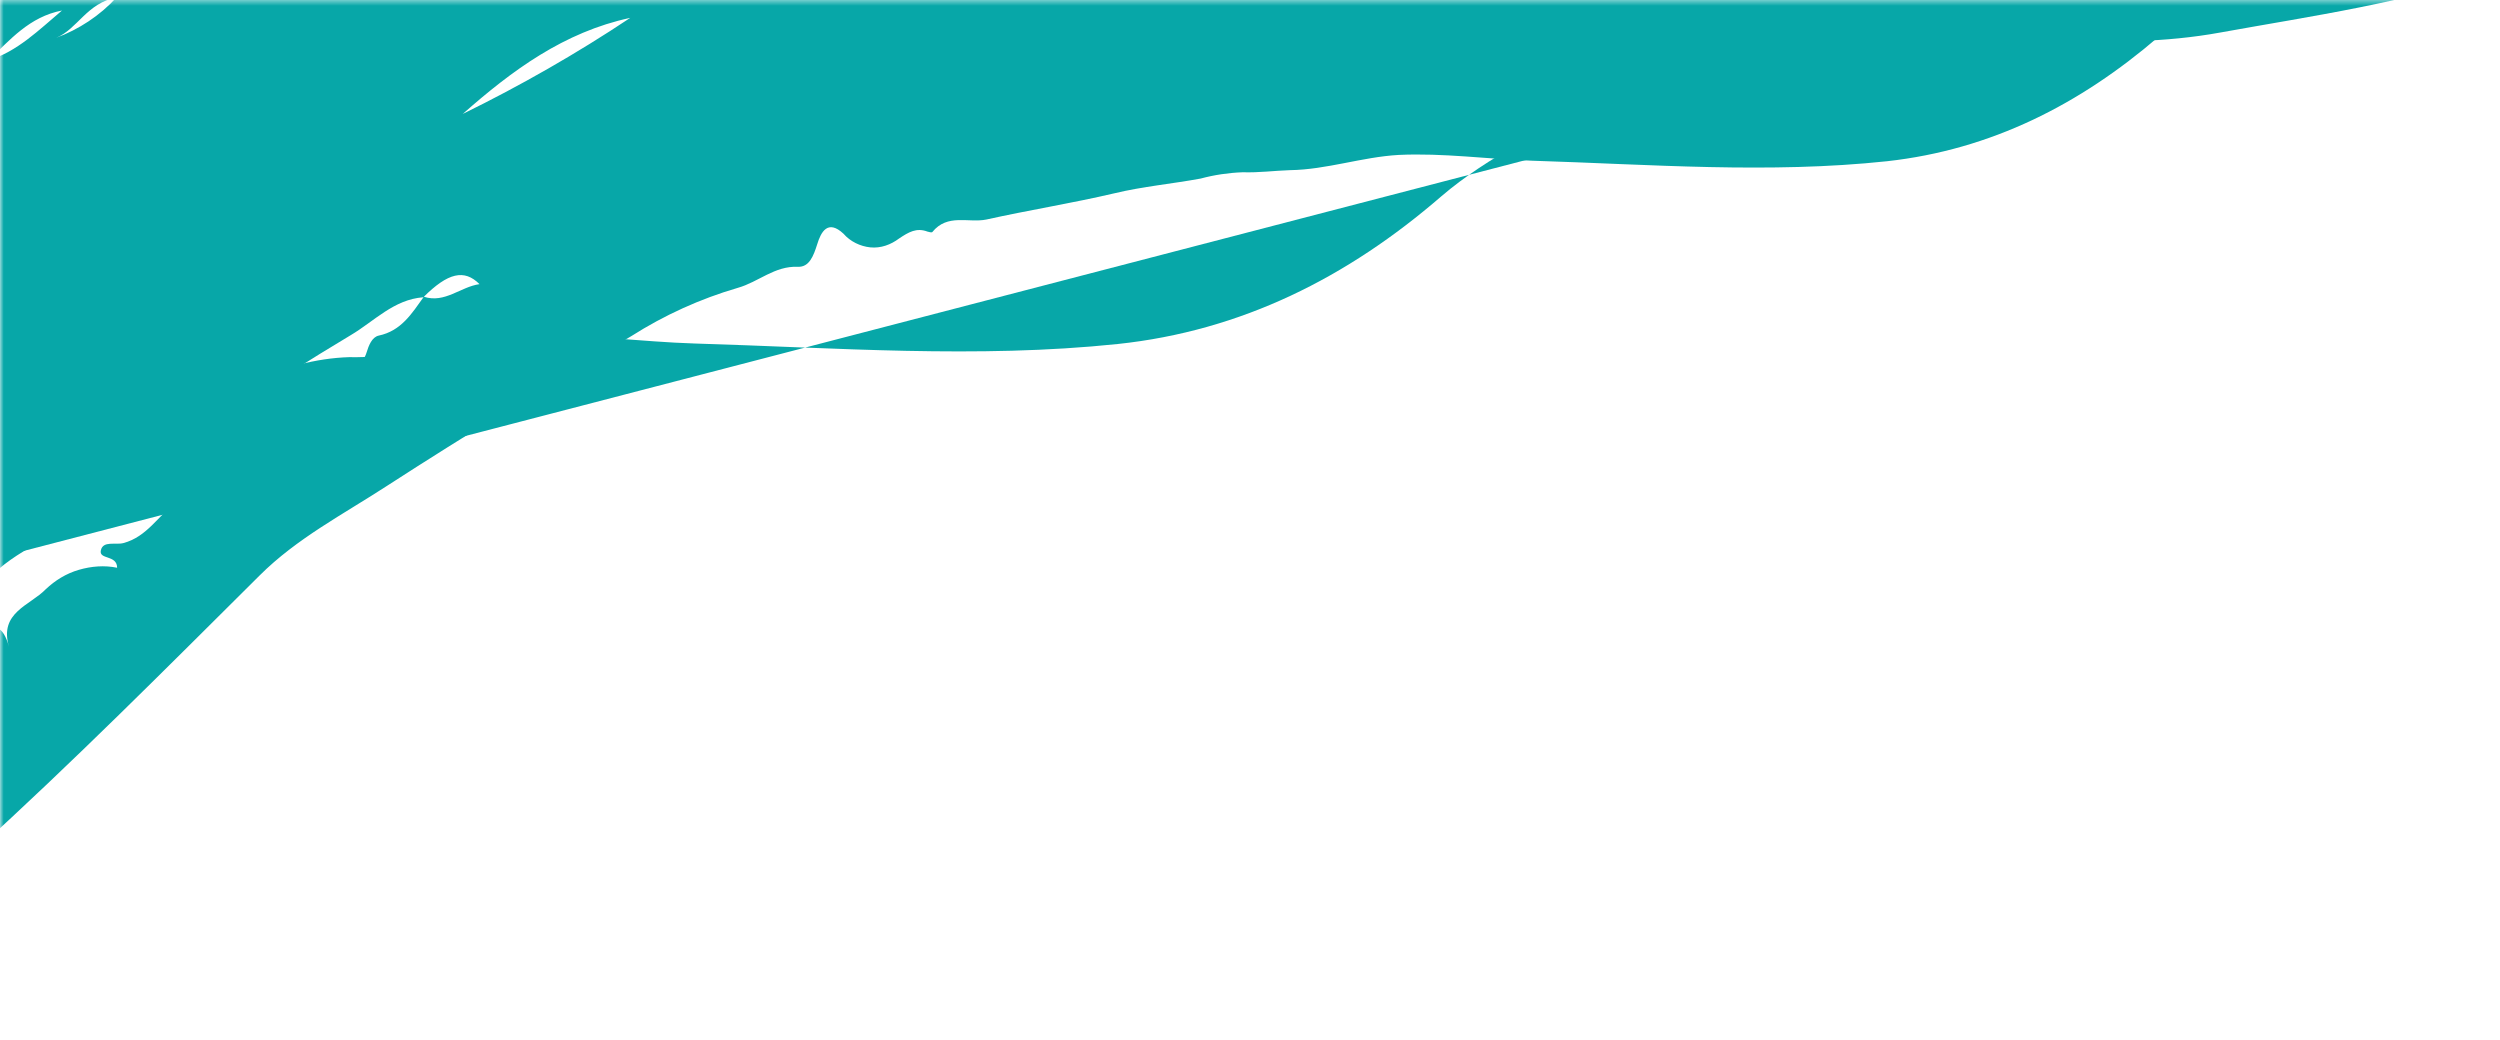 <?xml version="1.0" encoding="utf-8"?>
<!-- Generator: Adobe Illustrator 26.0.1, SVG Export Plug-In . SVG Version: 6.00 Build 0)  -->
<svg version="1.1" id="Layer_1" xmlns="http://www.w3.org/2000/svg" xmlns:xlink="http://www.w3.org/1999/xlink" x="0px" y="0px"
	 viewBox="0 0 476 198" style="enable-background:new 0 0 476 198;" xml:space="preserve">
<style type="text/css">
	.st0{fill:#100360;filter:url(#Adobe_OpacityMaskFilter);}
	.st1{mask:url(#mask0_00000069380152083192549920000001928066004275525306_);}
	.st2{fill:#07A7A8;}
</style>
<defs>
	<filter id="Adobe_OpacityMaskFilter" filterUnits="userSpaceOnUse" x="-209.8" y="-352.4" width="889.5" height="578">
		
			<feColorMatrix  type="matrix" values="-1 0 0 0 1  0 -1 0 0 1  0 0 -1 0 1  0 0 0 1 0" color-interpolation-filters="sRGB" result="source"/>
	</filter>
</defs>
<mask maskUnits="userSpaceOnUse" x="-209.8" y="-352.4" width="889.5" height="578" id="mask0_00000069380152083192549920000001928066004275525306_">
	<rect class="st0" width="476" height="198"/>
</mask>
<g class="st1">
	<path class="st2" d="M253.4-345.8c-7.3,0.3-13.9,2.9-20.3,5.9c-4.9,2.3-9.5,5.5-15.2,5.7c-1.1,0-2.8,0.1-2.9,2
		c-0.1,1.2-1,1.7-1.7,1.2c-2.5-1.7-3.6-0.3-4.6,1.8c-0.7,1.5-1.6,2-1.9-0.3c-1.3,0.4-2.5,0.8-3.7,1.3c-19.3,9.1-38.4,18.6-56.5,30
		c-9.5,6-20.3,9.5-30.2,14.6c-18.4,9.4-34.5,21.8-49.9,35.4C57-240,48.5-230.9,39-223c-19.3,16.3-37.8,33.5-57.1,49.7
		c-12.2,10.3-23.9,21.1-35.6,31.9C-64.3-131.4-73-120-81.3-108c-13.2,19.3-27.1,38.1-41.1,56.9c-24.4,32.5-45.1,67.7-61.6,104.9
		c-10.4,23.2-18.1,47.5-22.9,72.5c-3.2,17.6-4.3,35.3-0.5,52.9c5.7,26.3,23,41.8,50,45.5c20.7,2.8,40.4-1.4,60-7.3
		C-62,206.6-32,186.6-4.7,162c18.6-16.9,36.3-34.7,54.1-52.4c7.1-7.1,16-11.7,24.3-17.1C89,82.6,104.5,73.2,120.2,64
		c6.3-4,13.1-7.1,20.3-9.2c3.9-1.1,7-4.2,11.4-4c2.2,0.1,3-2.1,3.7-4.3c0.7-2.3,2-4.8,5-2c1.3,1.5,3.2,2.4,5.1,2.6
		c2,0.2,3.9-0.5,5.5-1.7c1.8-1.2,3.3-2.1,5.4-1.3c0.3,0.1,0.8,0.2,0.9,0.1c2.9-3.6,6.9-1.7,10.3-2.4c8.1-1.8,16.3-3.1,24.4-5
		c5.4-1.3,11-1.8,16.4-2.8c2.6-0.7,5.3-1.1,8-1.2c3.1,0.1,6-0.3,9-0.4c7-0.1,13.7-2.5,20.7-2.9c8.5-0.4,16.9,0.8,25.4,1.1
		c22.5,0.7,45.1,2.5,67.6,0.1C379.1,28.5,396,19.9,411,7c7.6-6.6,16.8-10.7,25.5-15.7c8.8-4.8,18-8.6,27.6-11.4
		c5.8-1.8,12.1-0.6,18.2-0.2c17.7,1.3,35.5,4.3,53.1,1.1c14.8-2.7,29.9-4.8,44.3-9.8c15-5.2,29.3-11.6,42-21.1
		c20.2-15.1,36.8-33.1,47.1-56.7c11.1-24.4,13.9-51.8,7.7-78c-5-24.4-18.3-44-34.9-62c-7.9-8.9-16.8-16.8-26.5-23.6
		c-4-2.6-8.6-5-12.2-7.7c-9.9-7.4-21.1-11.2-32.3-15.2c-11.8-4.2-24-7.4-36.1-10.8c-8.9-2.5-18.3-3-27-6.3
		c-3.1-1.2-6.8-0.8-10.3-1.1c-4-0.3-7.5-2.6-11.5-3.2c-13.9-2.2-27.8-5.1-41.7-7.4c-24.4-4-48.1-11.2-72.1-17.2
		c-10.4-2.6-20.8-5.3-31.2-7.9c-5.9-1.5-12-2.2-17.9-3.1c-3.5-0.5-7.6-0.1-11.2-0.3c-5.2-0.3-10.6,1.7-15.8-0.8
		c-1.4-0.6-2.8-1-4.3-0.9c-1.5,0-3,0.4-4.3,1.1c-3.5,1.7-7.7,0-11.3,1.8L253.4-345.8z M80.7,56.5c-2.3,3.2-4.3,6.5-8.6,7.4
		c-1.3,0.3-1.9,1.9-2.3,3.2c-0.3,1-0.9,1.9-1.7,2.5c-0.8,0.6-1.8,1-2.9,1c-2.7-0.1-3.6,1.7-5,3c-0.8,1.1-1.7,2.1-2.7,2.9
		C48.7,82,41.8,89.7,33.5,95.7c-3.4,2.5-5.5,6.5-10,7.7c-1.5,0.4-3.9-0.5-4.3,1.4c-0.4,1.8,3.1,0.8,3.1,3.3
		c-2.4-0.5-4.9-0.3-7.3,0.4c-2.4,0.7-4.5,2-6.3,3.7c-3,3.1-8.9,4.4-7,10.9c-1.1-3.9-2.7-4.5-5.6-2.7c-3.4,2.1-6.4,4.9-9.8,7
		c-2.7,1.7-6.2,2.5-8,5.2c-2.6,3.6-8.7,2.5-9.9,7.9c-0.2,0.8-2,1.1-2.6-0.7c-0.1-0.6-0.1-1.3,0-2c0.1-0.6,0.4-1.3,0.8-1.8
		c0.4-0.5,0.9-1,1.4-1.4c0.6-0.4,1.2-0.6,1.8-0.7c3.6-0.3,4.9-4.5,8.6-4.6c-1.2-4.3,2.4-3.4,4.5-4.2c0.5-0.2,1.2-0.2,1.2-1.1
		c0-2.9,2.8-4.7,2.6-8.4c1.7,1.7,1.6,4.8,3.4,3.9c2.3-1.2-0.9-3.3,0-5.5c2.3,1.6,4.1,0.9,5.6-1.2C0.4,106,8,103.3,14.6,99.3
		c3.8-2.3,7.4-4.9,10.8-7.8c5.9-4.9,12.5-8.8,18.7-13.1c7.3-5.1,15-10,22.7-14.6c4.4-2.6,8.2-6.8,13.8-7.2c4.7-4.7,7.8-5.4,10.7-2.5
		C87.7,54.6,84.7,57.8,80.7,56.5z M-47.9-106.5c3.1-5.3,7-10.2,11.4-14.5c32.7-34.7,70.5-63.7,106.6-94.6
		C68.1-212.6-43.4-109.9-47.9-106.5L-47.9-106.5z M345.3-321.2c-28-0.3-56,0.5-83.9-1.5C289.5-330.8,317.5-329.1,345.3-321.2
		L345.3-321.2z M-188.9,184.4c-1.9-1-3.3-2.7-4-4.7c-4-8.5-4-17.6-3.8-26.8c0.1-4.2,0.4-4.6,5.2-6.1c-5.9,9.3-5.2,17.1,1.9,18.8
		c-0.7,2.3-2.8,6.2-1,6.7c4.5,1.2,1.7,3.6,1.5,5.3C-189.3,179.7-190.2,181.6-188.9,184.4z M120,3.4c-10.2,6.8-20.9,12.9-31.9,18.3
		C97.5,13.4,107.4,6.1,120,3.4L120,3.4z M-130.6,219.8c14.7-3.3,29.3-7,43.7-11.5C-100.7,214.5-115.5,218.4-130.6,219.8
		L-130.6,219.8z M17.5-122.6c-6,8.2-15.1,12.1-23.4,17.3C0.7-112.8,9.2-117.5,17.5-122.6L17.5-122.6z M-195.4,145.9
		c-1.2-9.3,0.6-11.7,8.6-10.2C-192.7,137.2-189.7,144.6-195.4,145.9L-195.4,145.9z M262-330.5l0.2,1.2l-26.9,7.7l-0.3-1.1
		C243.6-326.7,252.9-328.4,262-330.5L262-330.5z M51.6-153.6c-5.4,5-9.6,11.6-17.3,13.7C40.6-143.8,45.3-149.7,51.6-153.6z
		 M-2.2,11.5c4.1-3.9,7.8-8.3,14-9.5C7.3,5.8,3.3,9.8-2.2,11.5z M55.6-36c3-2.5,6-5.4,11.7-5C64-38.2,59.9-36.4,55.6-36L55.6-36z
		 M10.7,7.2c4.1-1.7,5.8-6.6,11.5-7.7C19,3,15,5.6,10.7,7.2L10.7,7.2z M-36.5,139c0.8,2.2-1.4,3.4,0.1,4.9c0.4,0.4-4.7,1-4.6,0
		C-40.9,141.4-37.9,141.4-36.5,139z M262.3-319.6c-1.5,2-2.8,3.6-5,3.1c-0.7-0.2-1.1-1.5-0.5-2.3
		C258.1-320.8,259.9-320.3,262.3-319.6L262.3-319.6z"/>
	<path class="st2" d="M-127.7,139.3c18.2-11.8,36.8-23,55.5-34c7.5-4.7,15.7-8.4,24.2-11c4.6-1.3,8.3-5,13.7-4.7
		c2.6,0.1,3.6-2.5,4.4-5.1c0.8-2.8,2.4-5.8,5.9-2.4c1.6,1.8,3.8,2.9,6.1,3c2.4,0.2,4.7-0.6,6.5-2.1c2.1-1.5,3.9-2.5,6.4-1.5
		c0.3,0.1,0.9,0.2,1,0.1c3.4-4.2,8.2-2,12.3-2.9c9.7-2.1,19.5-3.7,29.1-6c6.4-1.5,13.1-2.1,19.6-3.3c3.1-0.8,6.3-1.3,9.5-1.4
		c3.6,0.1,7.2-0.4,10.8-0.5c8.4-0.1,16.3-3,24.7-3.4c10.2-0.5,20.2,1,30.2,1.3c26.9,0.8,53.8,2.9,80.6,0.1
		c23.6-2.5,43.8-12.7,61.6-28.1c9.1-7.8,20.1-12.7,30.4-18.7c10.4-5.7,21.5-10.3,32.9-13.6c6.9-2.2,14.4-0.7,21.7-0.2
		c21.1,1.5,42.4,5.1,63.3,1.3c17.7-3.2,35.6-5.7,52.8-11.7c17.9-6.2,34.9-13.9,50.1-25.2"/>
</g>
</svg>
